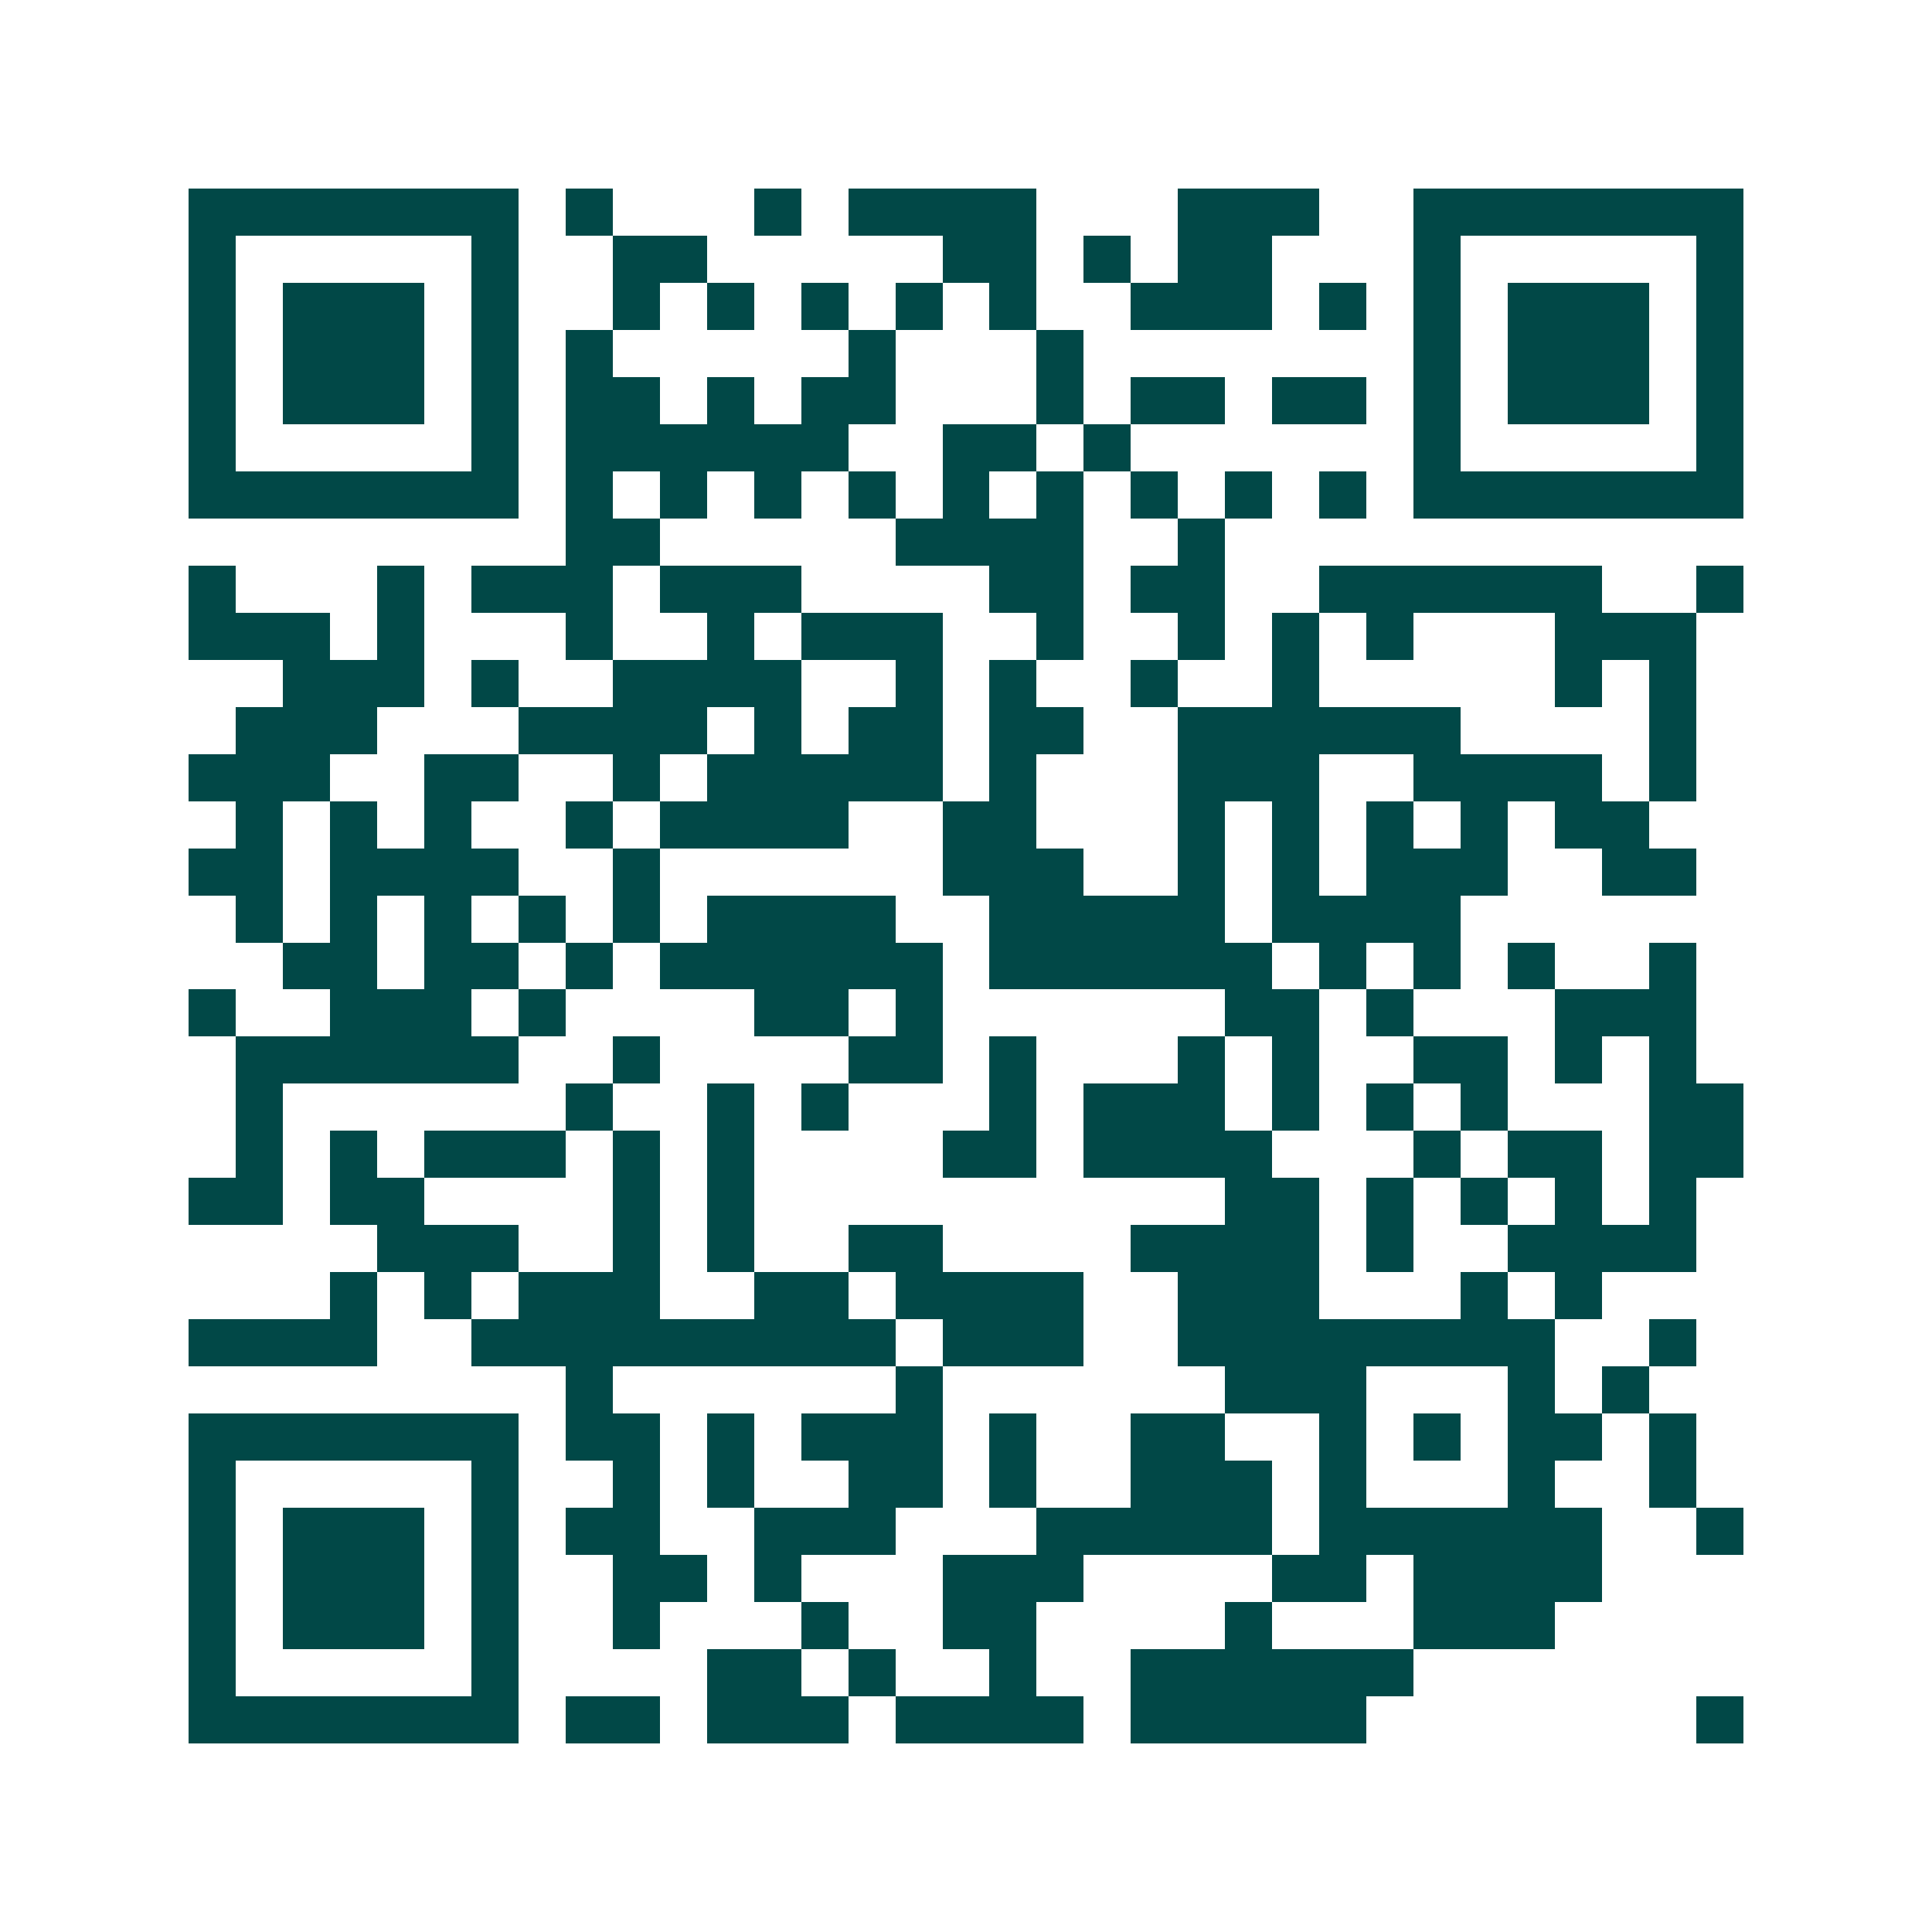 <svg xmlns="http://www.w3.org/2000/svg" width="200" height="200" viewBox="0 0 41 41" shape-rendering="crispEdges"><path fill="#ffffff" d="M0 0h41v41H0z"/><path stroke="#014847" d="M4 4.5h7m1 0h1m3 0h1m1 0h4m3 0h3m2 0h7M4 5.5h1m5 0h1m2 0h2m5 0h2m1 0h1m1 0h2m3 0h1m5 0h1M4 6.5h1m1 0h3m1 0h1m2 0h1m1 0h1m1 0h1m1 0h1m1 0h1m2 0h3m1 0h1m1 0h1m1 0h3m1 0h1M4 7.5h1m1 0h3m1 0h1m1 0h1m5 0h1m3 0h1m7 0h1m1 0h3m1 0h1M4 8.5h1m1 0h3m1 0h1m1 0h2m1 0h1m1 0h2m3 0h1m1 0h2m1 0h2m1 0h1m1 0h3m1 0h1M4 9.5h1m5 0h1m1 0h6m2 0h2m1 0h1m6 0h1m5 0h1M4 10.5h7m1 0h1m1 0h1m1 0h1m1 0h1m1 0h1m1 0h1m1 0h1m1 0h1m1 0h1m1 0h7M12 11.5h2m5 0h4m2 0h1M4 12.5h1m3 0h1m1 0h3m1 0h3m4 0h2m1 0h2m2 0h6m2 0h1M4 13.5h3m1 0h1m3 0h1m2 0h1m1 0h3m2 0h1m2 0h1m1 0h1m1 0h1m3 0h3M6 14.5h3m1 0h1m2 0h4m2 0h1m1 0h1m2 0h1m2 0h1m5 0h1m1 0h1M5 15.5h3m3 0h4m1 0h1m1 0h2m1 0h2m2 0h6m4 0h1M4 16.5h3m2 0h2m2 0h1m1 0h5m1 0h1m3 0h3m2 0h4m1 0h1M5 17.5h1m1 0h1m1 0h1m2 0h1m1 0h4m2 0h2m3 0h1m1 0h1m1 0h1m1 0h1m1 0h2M4 18.5h2m1 0h4m2 0h1m6 0h3m2 0h1m1 0h1m1 0h3m2 0h2M5 19.5h1m1 0h1m1 0h1m1 0h1m1 0h1m1 0h4m2 0h5m1 0h4M6 20.5h2m1 0h2m1 0h1m1 0h6m1 0h6m1 0h1m1 0h1m1 0h1m2 0h1M4 21.5h1m2 0h3m1 0h1m4 0h2m1 0h1m6 0h2m1 0h1m3 0h3M5 22.5h6m2 0h1m4 0h2m1 0h1m3 0h1m1 0h1m2 0h2m1 0h1m1 0h1M5 23.5h1m6 0h1m2 0h1m1 0h1m3 0h1m1 0h3m1 0h1m1 0h1m1 0h1m3 0h2M5 24.5h1m1 0h1m1 0h3m1 0h1m1 0h1m4 0h2m1 0h4m3 0h1m1 0h2m1 0h2M4 25.5h2m1 0h2m4 0h1m1 0h1m10 0h2m1 0h1m1 0h1m1 0h1m1 0h1M8 26.5h3m2 0h1m1 0h1m2 0h2m4 0h4m1 0h1m2 0h4M7 27.5h1m1 0h1m1 0h3m2 0h2m1 0h4m2 0h3m3 0h1m1 0h1M4 28.5h4m2 0h9m1 0h3m2 0h8m2 0h1M12 29.5h1m6 0h1m6 0h3m3 0h1m1 0h1M4 30.5h7m1 0h2m1 0h1m1 0h3m1 0h1m2 0h2m2 0h1m1 0h1m1 0h2m1 0h1M4 31.5h1m5 0h1m2 0h1m1 0h1m2 0h2m1 0h1m2 0h3m1 0h1m3 0h1m2 0h1M4 32.5h1m1 0h3m1 0h1m1 0h2m2 0h3m3 0h5m1 0h6m2 0h1M4 33.5h1m1 0h3m1 0h1m2 0h2m1 0h1m3 0h3m4 0h2m1 0h4M4 34.5h1m1 0h3m1 0h1m2 0h1m3 0h1m2 0h2m4 0h1m3 0h3M4 35.5h1m5 0h1m4 0h2m1 0h1m2 0h1m2 0h6M4 36.5h7m1 0h2m1 0h3m1 0h4m1 0h5m7 0h1"/></svg>
